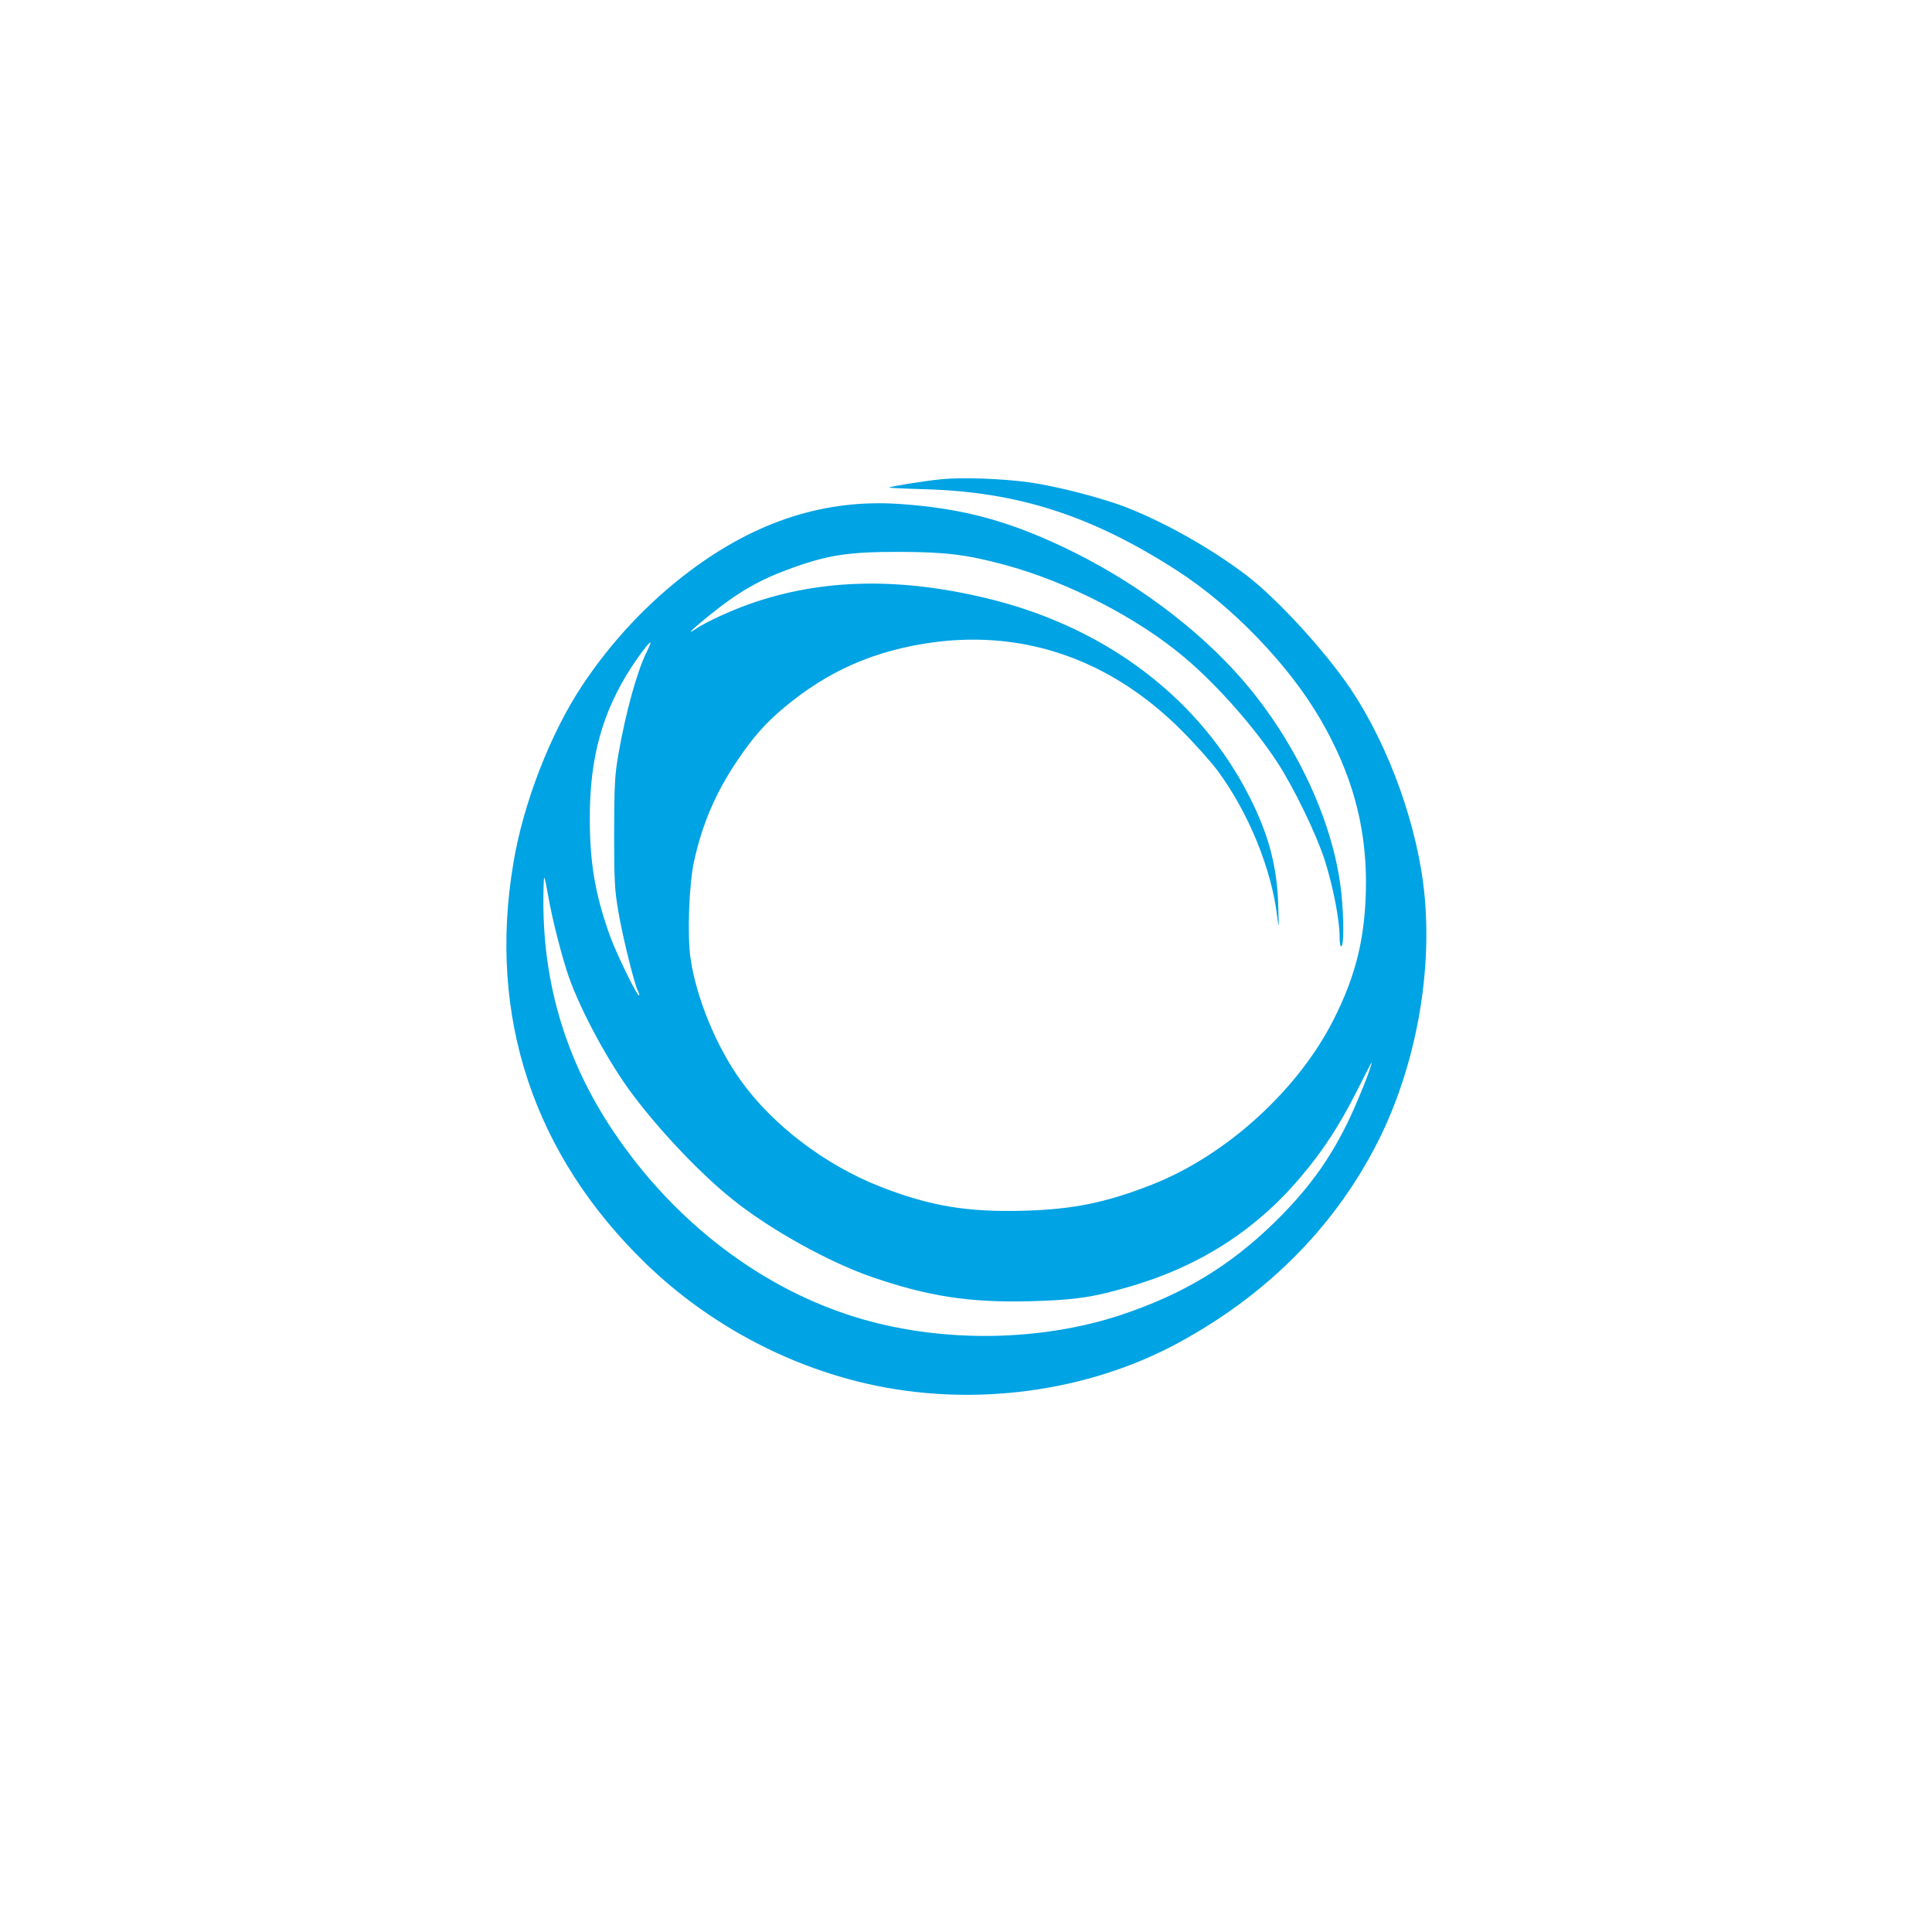 <?xml version="1.0" standalone="no"?>
<!DOCTYPE svg PUBLIC "-//W3C//DTD SVG 20010904//EN"
 "http://www.w3.org/TR/2001/REC-SVG-20010904/DTD/svg10.dtd">
<svg version="1.0" xmlns="http://www.w3.org/2000/svg"
 width="1024pt" height="1024pt" viewBox="0 0 1024 1024"
 preserveAspectRatio="xMidYMid meet">

<g transform="translate(0,1024) scale(0.1,-0.1)"
fill="#00a3e4" stroke="none">
<path d="M4990 7700 c-84 -8 -271 -38 -277 -44 -2 -2 83 -6 189 -9 495 -14
885 -140 1338 -432 294 -190 592 -500 760 -790 164 -283 240 -558 240 -861 -1
-279 -49 -486 -171 -727 -189 -375 -571 -722 -964 -876 -242 -95 -417 -131
-677 -138 -301 -9 -500 25 -761 127 -292 114 -571 326 -740 562 -130 180 -237
440 -267 649 -18 121 -8 396 19 516 43 194 113 359 225 526 84 126 151 202
251 286 234 196 483 305 795 347 486 64 938 -95 1306 -461 72 -71 160 -170
197 -219 164 -222 286 -520 316 -771 9 -74 10 -69 6 55 -6 207 -50 374 -151
574 -259 514 -744 888 -1354 1045 -482 123 -909 117 -1296 -20 -98 -34 -232
-96 -281 -129 -59 -40 -35 -14 60 63 163 132 273 195 449 258 190 68 298 84
563 84 247 -1 357 -14 561 -69 333 -90 700 -279 949 -488 173 -145 372 -370
496 -560 87 -134 203 -373 249 -513 44 -136 80 -319 80 -407 0 -37 4 -57 10
-53 13 8 13 144 0 276 -35 348 -212 750 -476 1078 -227 281 -565 545 -934 730
-333 166 -589 237 -935 260 -391 26 -755 -90 -1108 -355 -220 -165 -414 -371
-571 -607 -168 -253 -313 -625 -365 -942 -137 -813 107 -1547 705 -2125 322
-311 735 -535 1169 -634 557 -127 1169 -46 1655 219 457 249 807 597 1034
1027 208 392 308 894 267 1336 -33 363 -187 794 -392 1100 -136 202 -390 479
-554 604 -182 138 -423 275 -628 356 -128 51 -378 116 -526 136 -137 19 -353
27 -461 16z m-1563 -917 c-50 -100 -111 -320 -149 -539 -20 -113 -22 -164 -23
-419 0 -257 3 -305 23 -420 23 -135 85 -383 103 -417 6 -11 9 -22 6 -24 -8 -8
-117 215 -152 310 -80 222 -109 388 -109 631 0 320 66 559 220 798 47 72 96
136 102 131 2 -1 -8 -24 -21 -51z m-521 -1294 c20 -118 75 -332 110 -430 67
-187 215 -459 340 -624 145 -193 359 -418 524 -550 198 -160 513 -335 743
-414 297 -102 513 -135 827 -128 238 6 335 19 525 74 379 108 680 301 921 587
120 142 205 274 296 454 43 86 78 154 78 150 0 -23 -80 -222 -130 -323 -100
-203 -213 -356 -387 -526 -237 -231 -485 -380 -813 -489 -425 -140 -937 -148
-1376 -20 -515 150 -988 508 -1314 995 -246 367 -369 769 -370 1209 0 77 2
137 5 134 3 -2 12 -47 21 -99z"/>
</g>
</svg>
